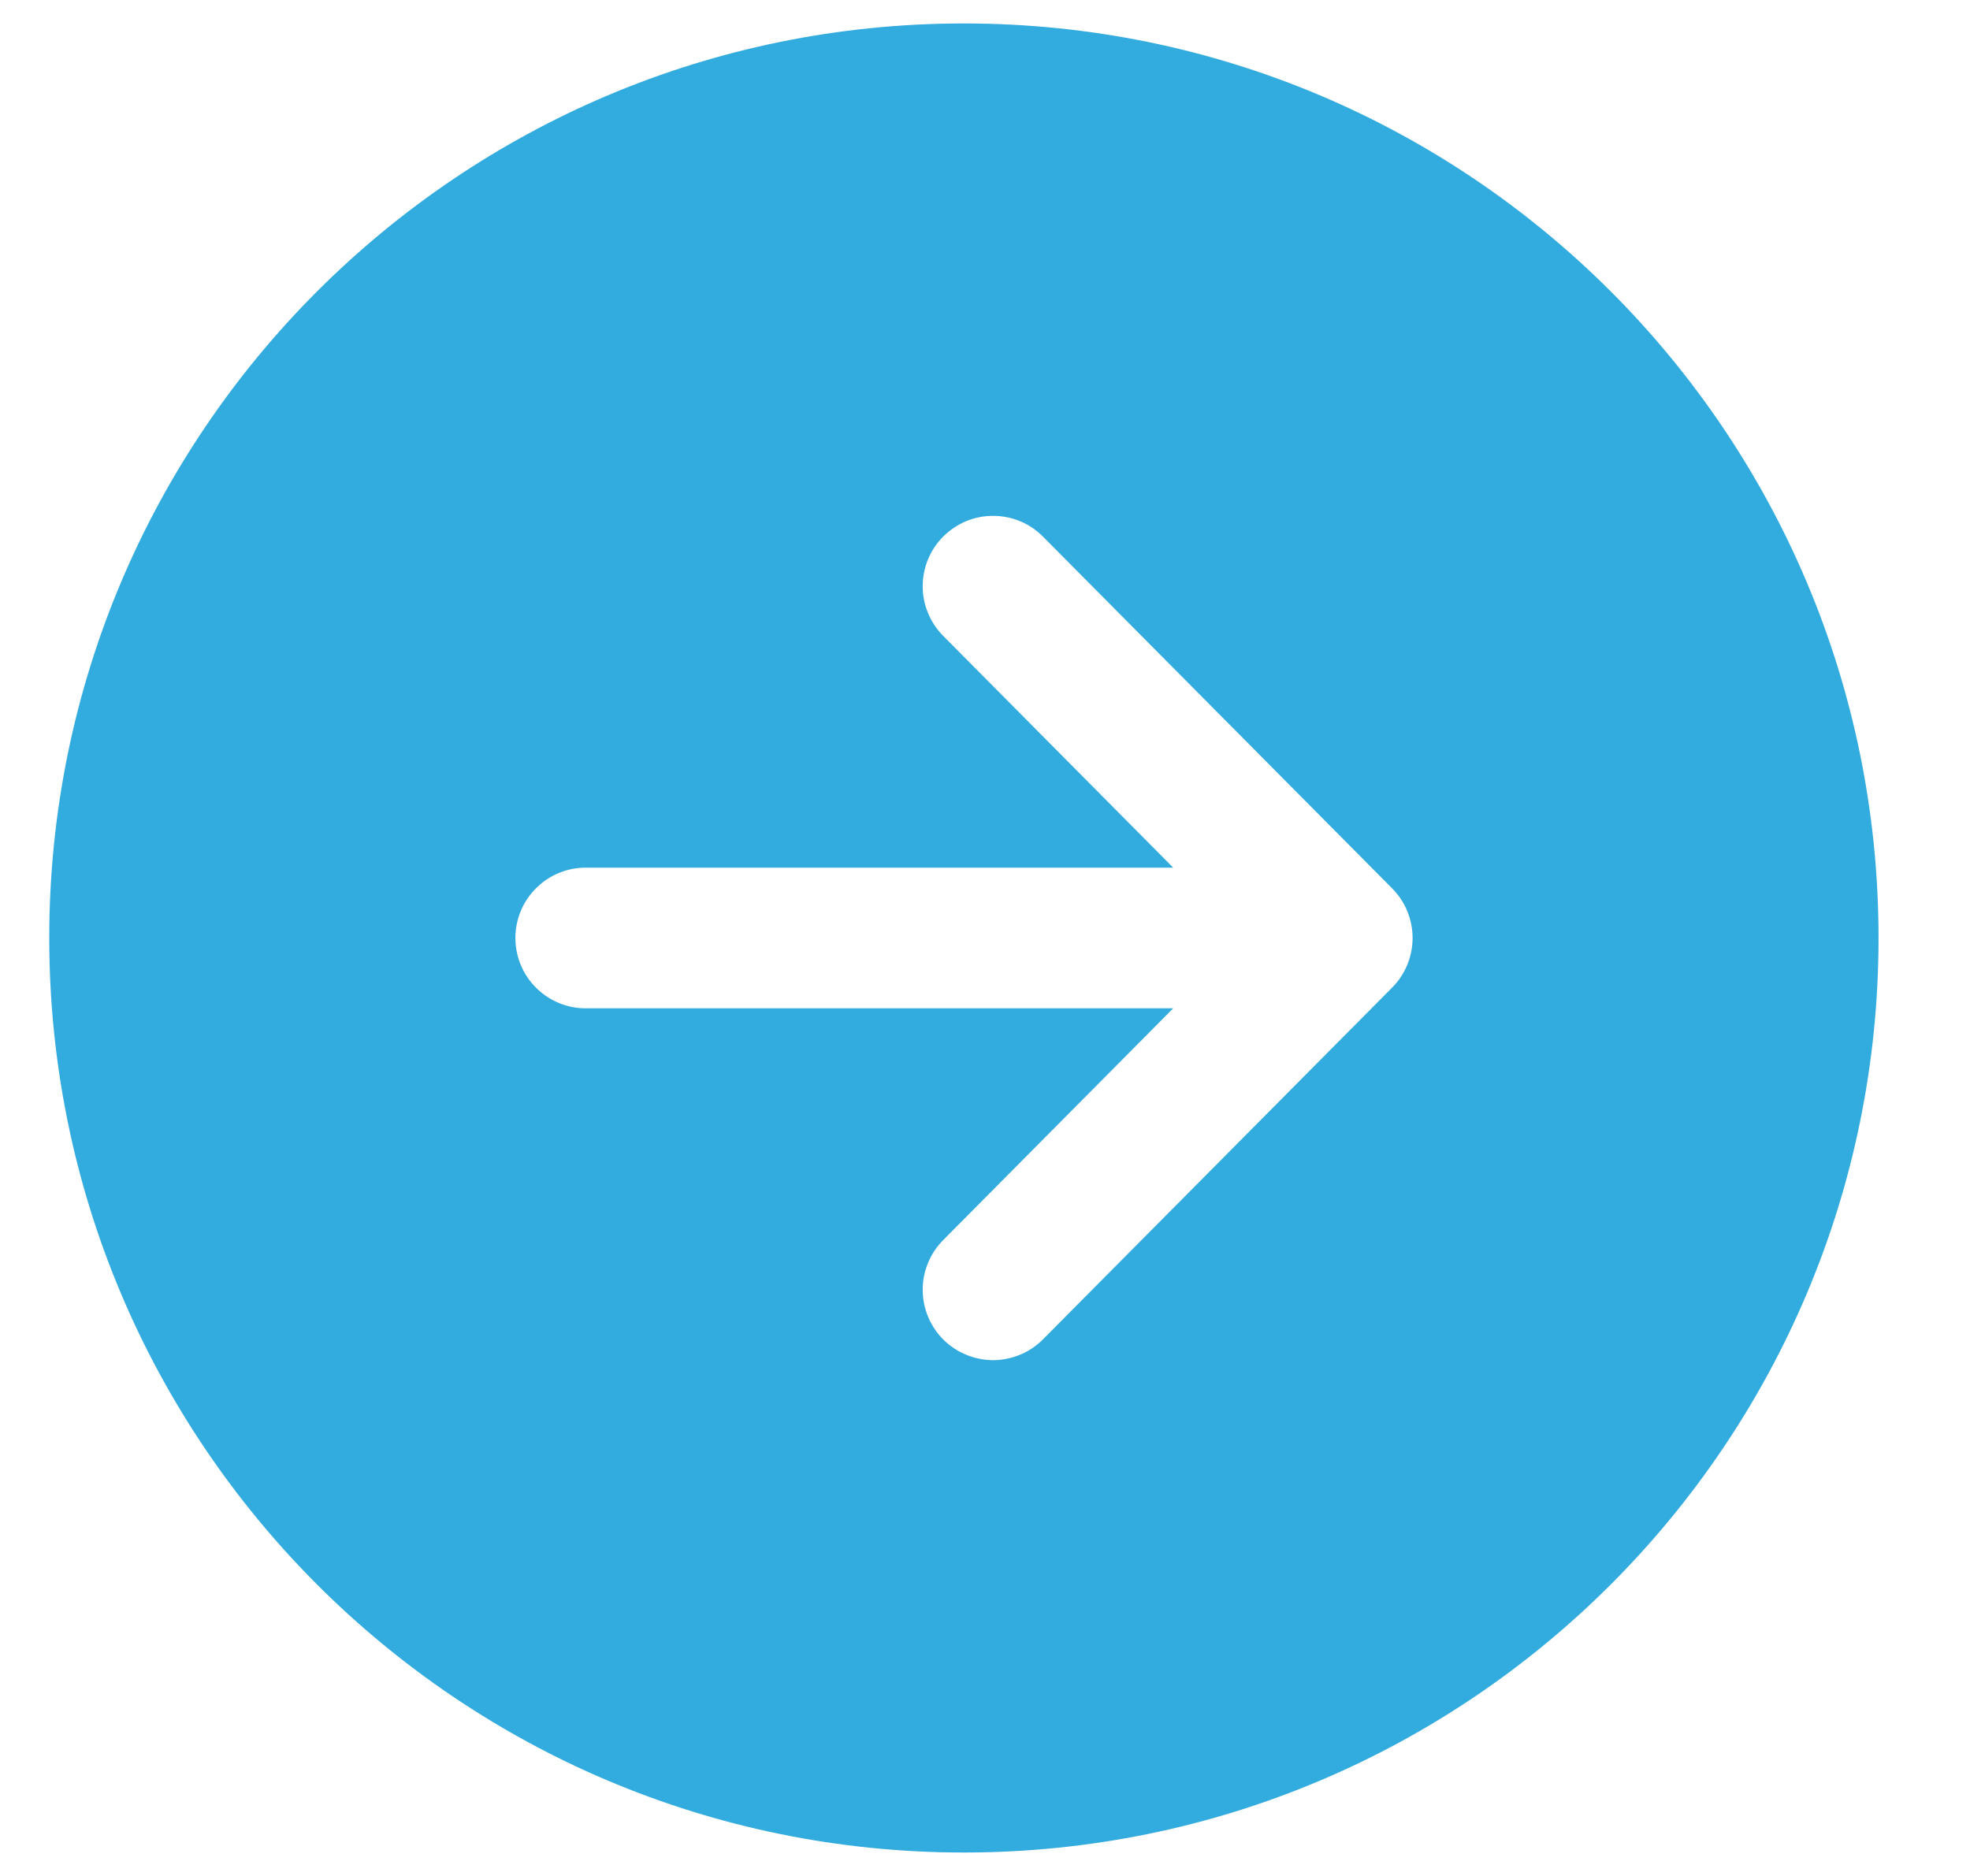 <svg width="21" height="20" viewBox="0 0 21 20" fill="none" xmlns="http://www.w3.org/2000/svg">
<path d="M20.025 10C20.025 4.615 15.66 0.25 10.275 0.25C4.891 0.25 0.525 4.615 0.525 10C0.525 15.384 4.891 19.75 10.275 19.75C15.66 19.75 20.025 15.384 20.025 10ZM10.057 14.283C9.987 14.213 9.932 14.131 9.894 14.04C9.856 13.949 9.836 13.851 9.836 13.753C9.835 13.655 9.854 13.557 9.892 13.466C9.929 13.374 9.984 13.292 10.053 13.222L12.506 10.75H6.244C6.045 10.75 5.854 10.671 5.714 10.53C5.573 10.39 5.494 10.199 5.494 10C5.494 9.801 5.573 9.61 5.714 9.47C5.854 9.329 6.045 9.25 6.244 9.25H12.506L10.053 6.778C9.984 6.708 9.929 6.625 9.892 6.534C9.854 6.443 9.835 6.345 9.836 6.247C9.836 6.148 9.856 6.051 9.894 5.96C9.932 5.869 9.988 5.786 10.058 5.717C10.128 5.648 10.211 5.593 10.302 5.555C10.393 5.518 10.491 5.499 10.589 5.5C10.789 5.5 10.979 5.58 11.119 5.722L14.841 9.472C14.98 9.612 15.058 9.802 15.058 10C15.058 10.198 14.98 10.388 14.841 10.528L11.119 14.278C11.05 14.348 10.967 14.404 10.876 14.442C10.785 14.48 10.688 14.5 10.589 14.501C10.491 14.501 10.393 14.482 10.302 14.444C10.21 14.407 10.127 14.352 10.057 14.283Z" fill="#32ABDF"/>
</svg>
